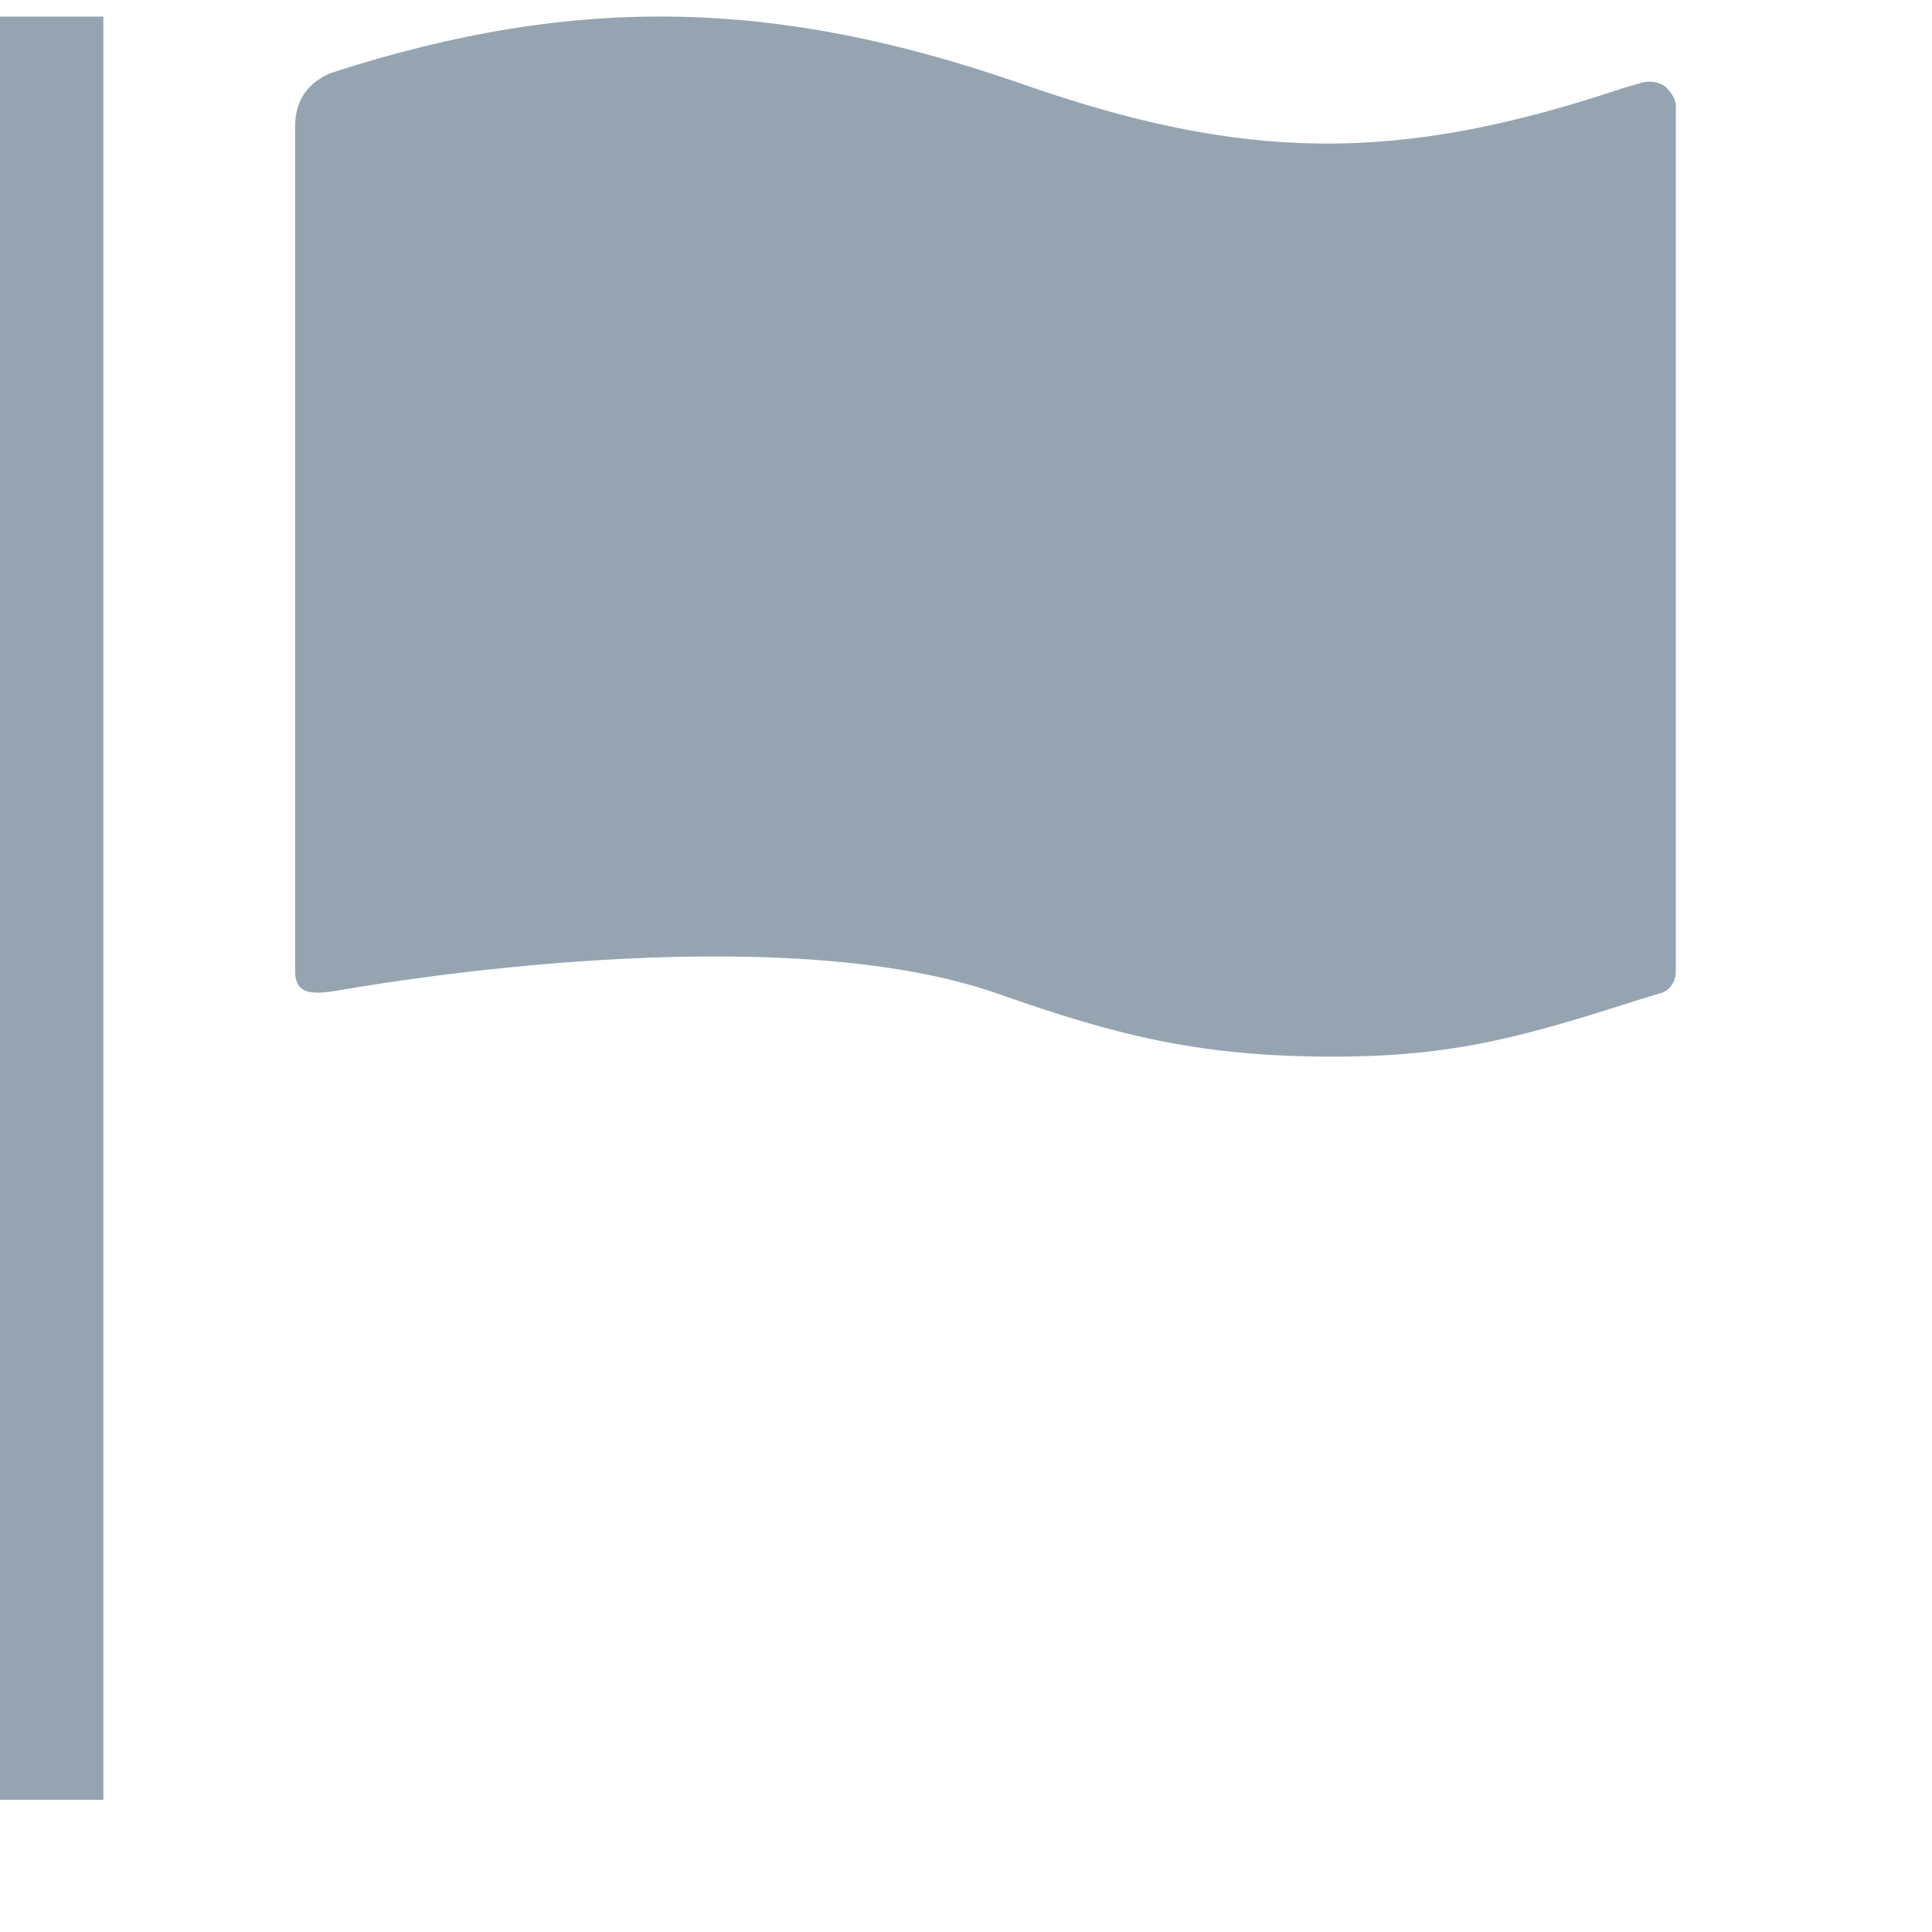 <?xml version="1.0" encoding="UTF-8"?>
<svg width="12px" height="12px" viewBox="0 0 12 12" version="1.1" xmlns="http://www.w3.org/2000/svg" xmlns:xlink="http://www.w3.org/1999/xlink">
    <!-- Generator: Sketch 53.2 (72643) - https://sketchapp.com -->
    <title>test / icon / flag DEMO</title>
    <desc>Created with Sketch.</desc>
    <g id="test-/-icon-/-flag-DEMO" stroke="none" stroke-width="1" fill="none" fill-rule="evenodd">
        <g id="test-/-icon-/-country" fill="#96A4B2">
            <g id="Group">
                <path d="M2.166,6.141 C2.349,6.11 4.813,5.687 6.198,6.172 C6.951,6.439 7.473,6.563 8.279,6.563 C9.033,6.563 9.462,6.439 10.198,6.204 L10.303,6.172 C10.374,6.157 10.409,6.094 10.409,6.032 L10.409,0.659 C10.409,0.612 10.374,0.565 10.338,0.533 C10.286,0.502 10.233,0.502 10.181,0.518 L10.076,0.549 C8.673,1.019 7.722,1.003 6.338,0.518 C4.848,0.001 3.599,-0.048 2.053,0.454 C1.907,0.517 1.833,0.628 1.833,0.786 C1.833,4.168 1.833,5.917 1.833,6.032 C1.833,6.204 1.984,6.172 2.166,6.141 Z" id="Shape" fill-rule="nonzero"></path>
                <path d="M0.642,11.179 L0.642,0.103 C0.642,0.103 0.147,0.103 0,0.103 L0,11.179 C0,11.179 0.642,11.179 0.642,11.179 Z" id="Path"></path>
            </g>
        </g>
    </g>
</svg>